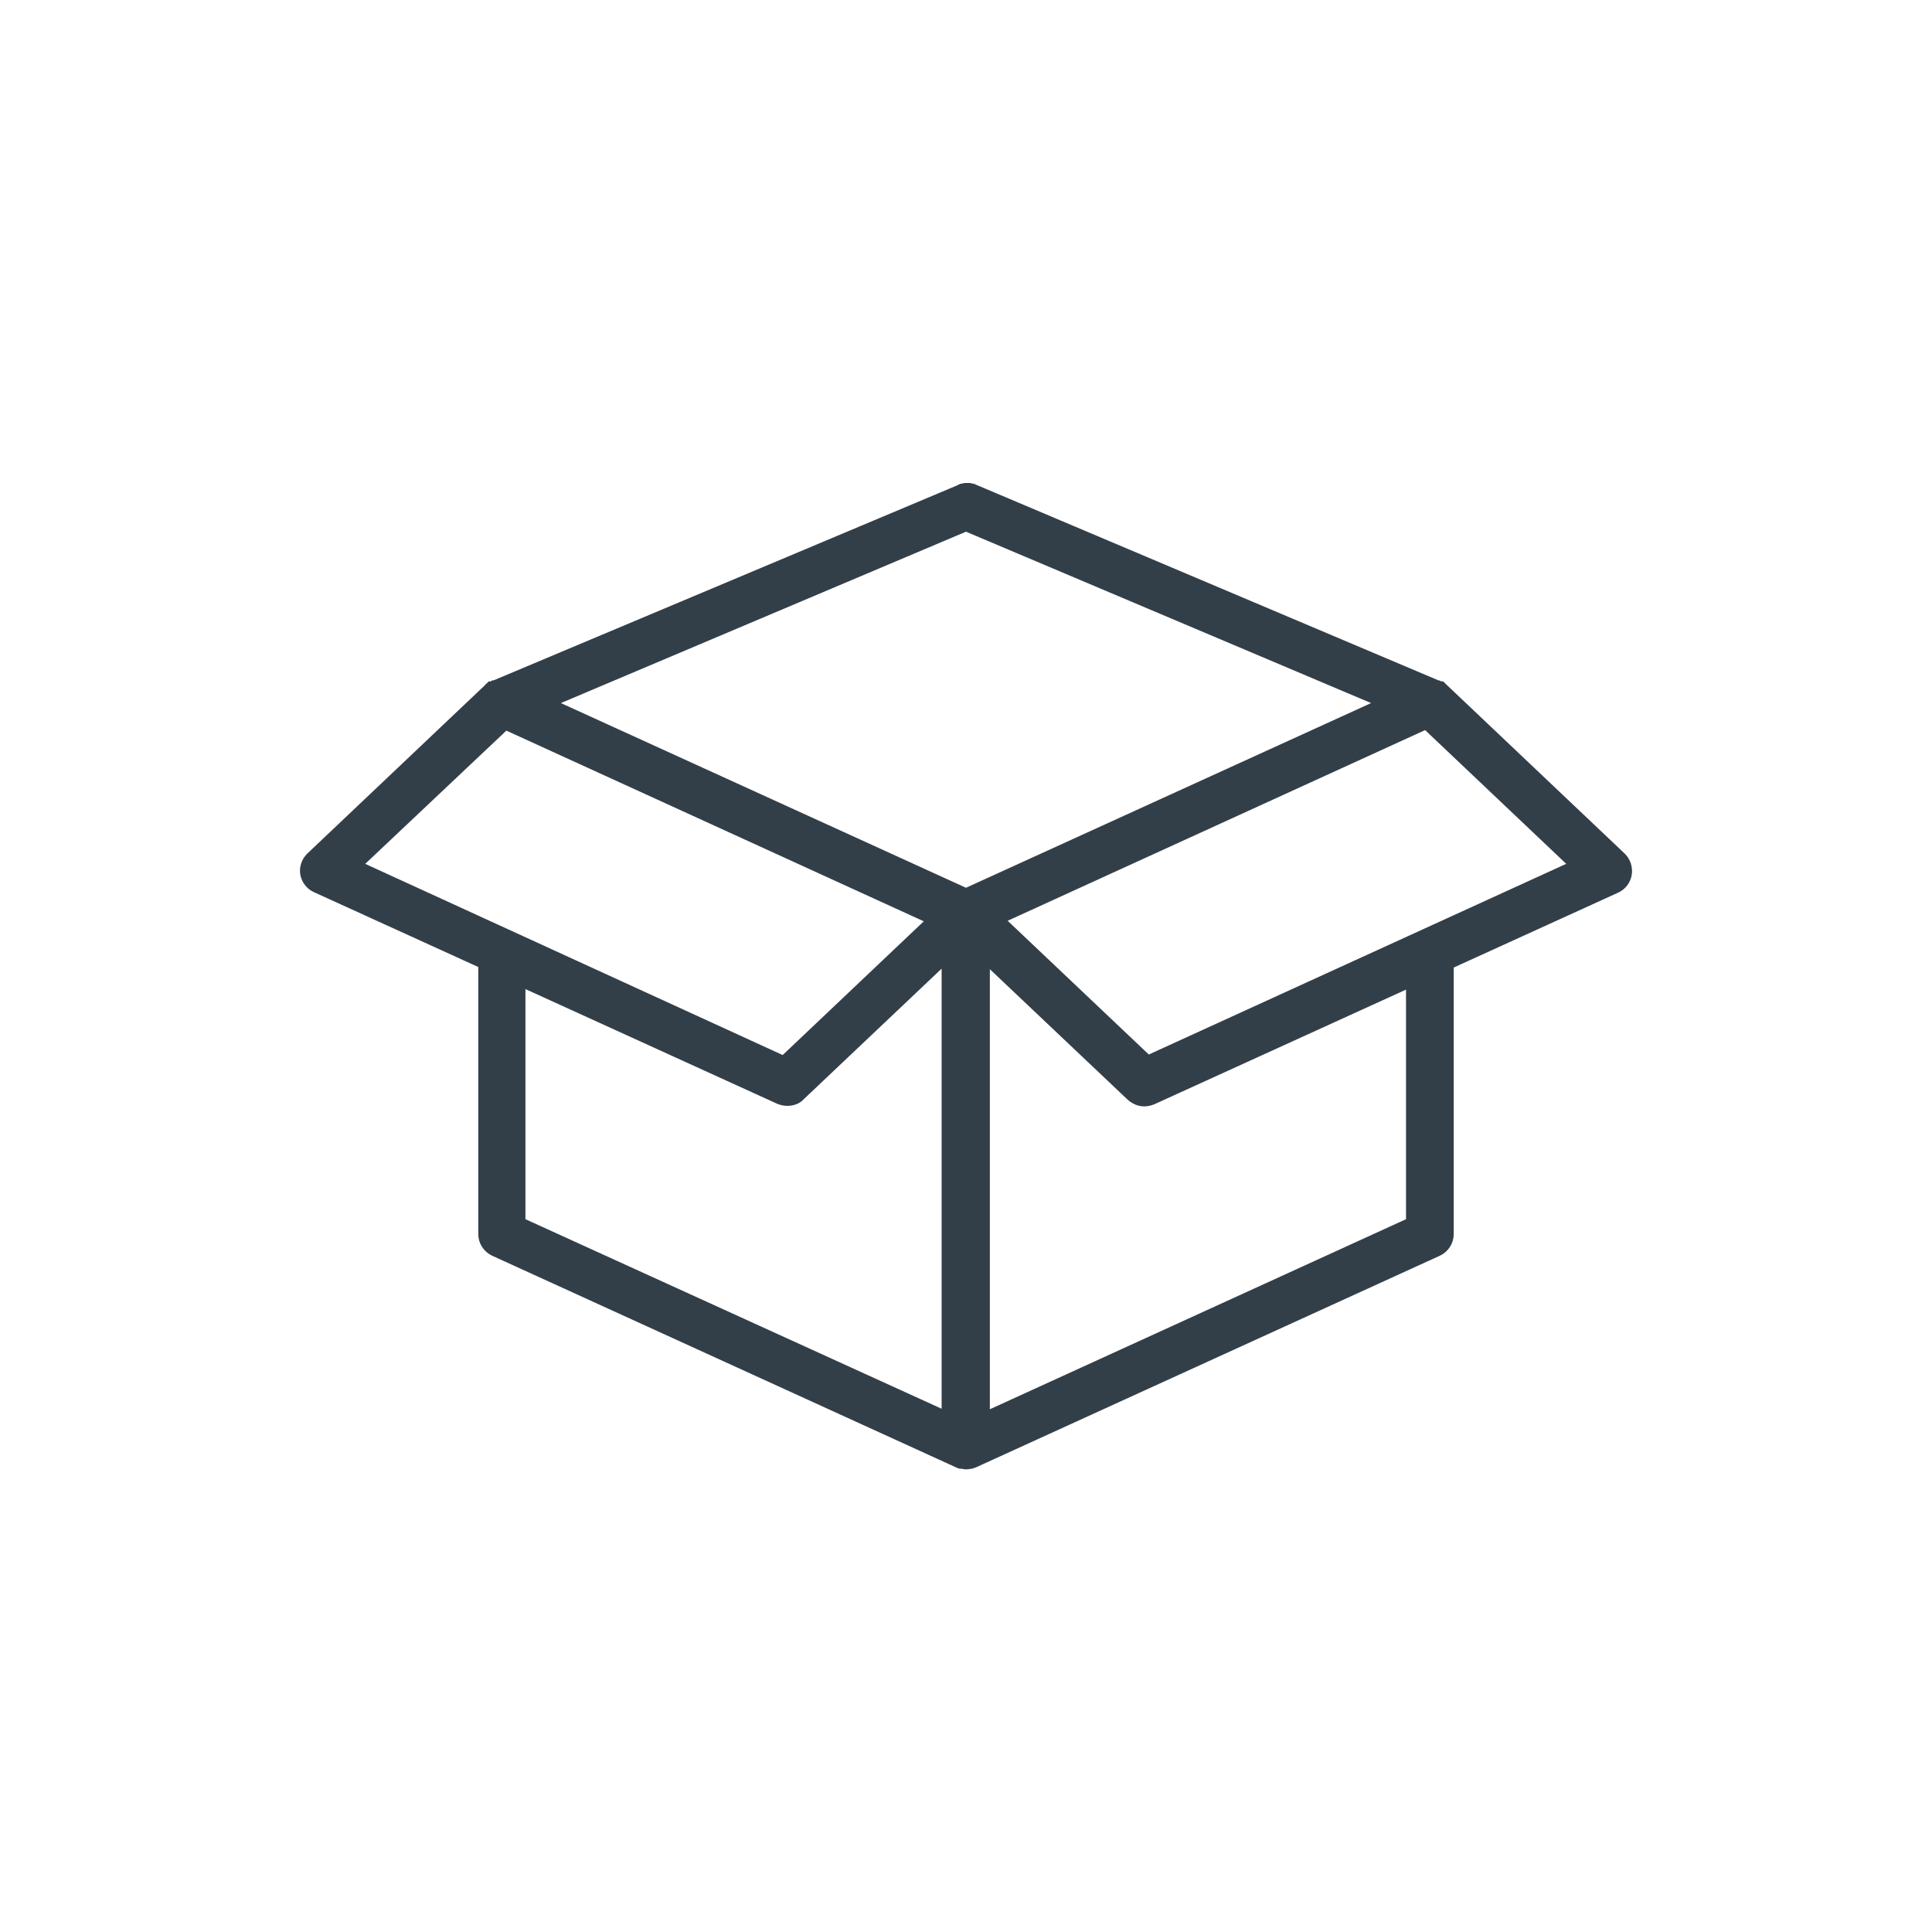 <svg width="95" height="95" viewBox="0 0 95 95" fill="none" xmlns="http://www.w3.org/2000/svg">
<path d="M79.723 42.159L70.968 33.86C70.968 33.86 70.942 33.86 70.942 33.834C70.916 33.808 70.889 33.808 70.889 33.782L70.863 33.756C70.863 33.756 70.863 33.756 70.837 33.756H70.81C70.784 33.73 70.757 33.73 70.705 33.704C70.705 33.704 70.705 33.704 70.678 33.704L47.869 24.052C47.843 24.026 47.79 24.026 47.764 24.026C47.737 24.026 47.711 24 47.685 24C47.658 24 47.632 24 47.632 24C47.605 24 47.553 24 47.526 24H47.5C47.447 24 47.395 24 47.368 24.026H47.342C47.289 24.026 47.236 24.052 47.21 24.078L24.322 33.704C24.322 33.704 24.322 33.704 24.295 33.704C24.269 33.73 24.243 33.73 24.19 33.756H24.163C24.163 33.756 24.163 33.756 24.137 33.756L24.111 33.782C24.084 33.808 24.058 33.808 24.058 33.834C24.058 33.834 24.032 33.834 24.032 33.86L15.277 42.159C15.066 42.367 14.961 42.68 15.013 42.966C15.066 43.252 15.251 43.512 15.541 43.642L23.768 47.389V60.683C23.768 61.047 23.979 61.359 24.295 61.515L47.105 71.922C47.157 71.948 47.21 71.974 47.263 71.974C47.289 71.974 47.289 71.974 47.315 71.974C47.368 71.974 47.421 72 47.5 72C47.553 72 47.605 72 47.685 71.974C47.711 71.974 47.711 71.974 47.737 71.974C47.79 71.948 47.843 71.948 47.895 71.922L70.705 61.515C71.021 61.359 71.232 61.047 71.232 60.683V47.415L79.459 43.668C79.749 43.538 79.934 43.278 79.987 42.992C80.039 42.68 79.934 42.367 79.723 42.159ZM47.5 25.873L68.041 34.563L47.5 43.928L26.959 34.563L47.5 25.873ZM24.849 35.629L45.865 45.229L38.535 52.176L17.518 42.55L24.849 35.629ZM25.587 60.111V48.247L38.324 54.049C38.455 54.101 38.587 54.127 38.719 54.127C38.956 54.127 39.194 54.049 39.352 53.867L46.551 47.05V69.659L25.587 60.111ZM69.386 60.111L48.423 69.685V47.076L55.622 53.893C55.806 54.049 56.017 54.153 56.255 54.153C56.386 54.153 56.518 54.127 56.65 54.075L69.386 48.273V60.111ZM56.439 52.15L49.108 45.203L70.125 35.603L77.455 42.55L56.439 52.15Z" fill="#333F48" stroke="#333F48" stroke-width="0.5"/>
</svg>
